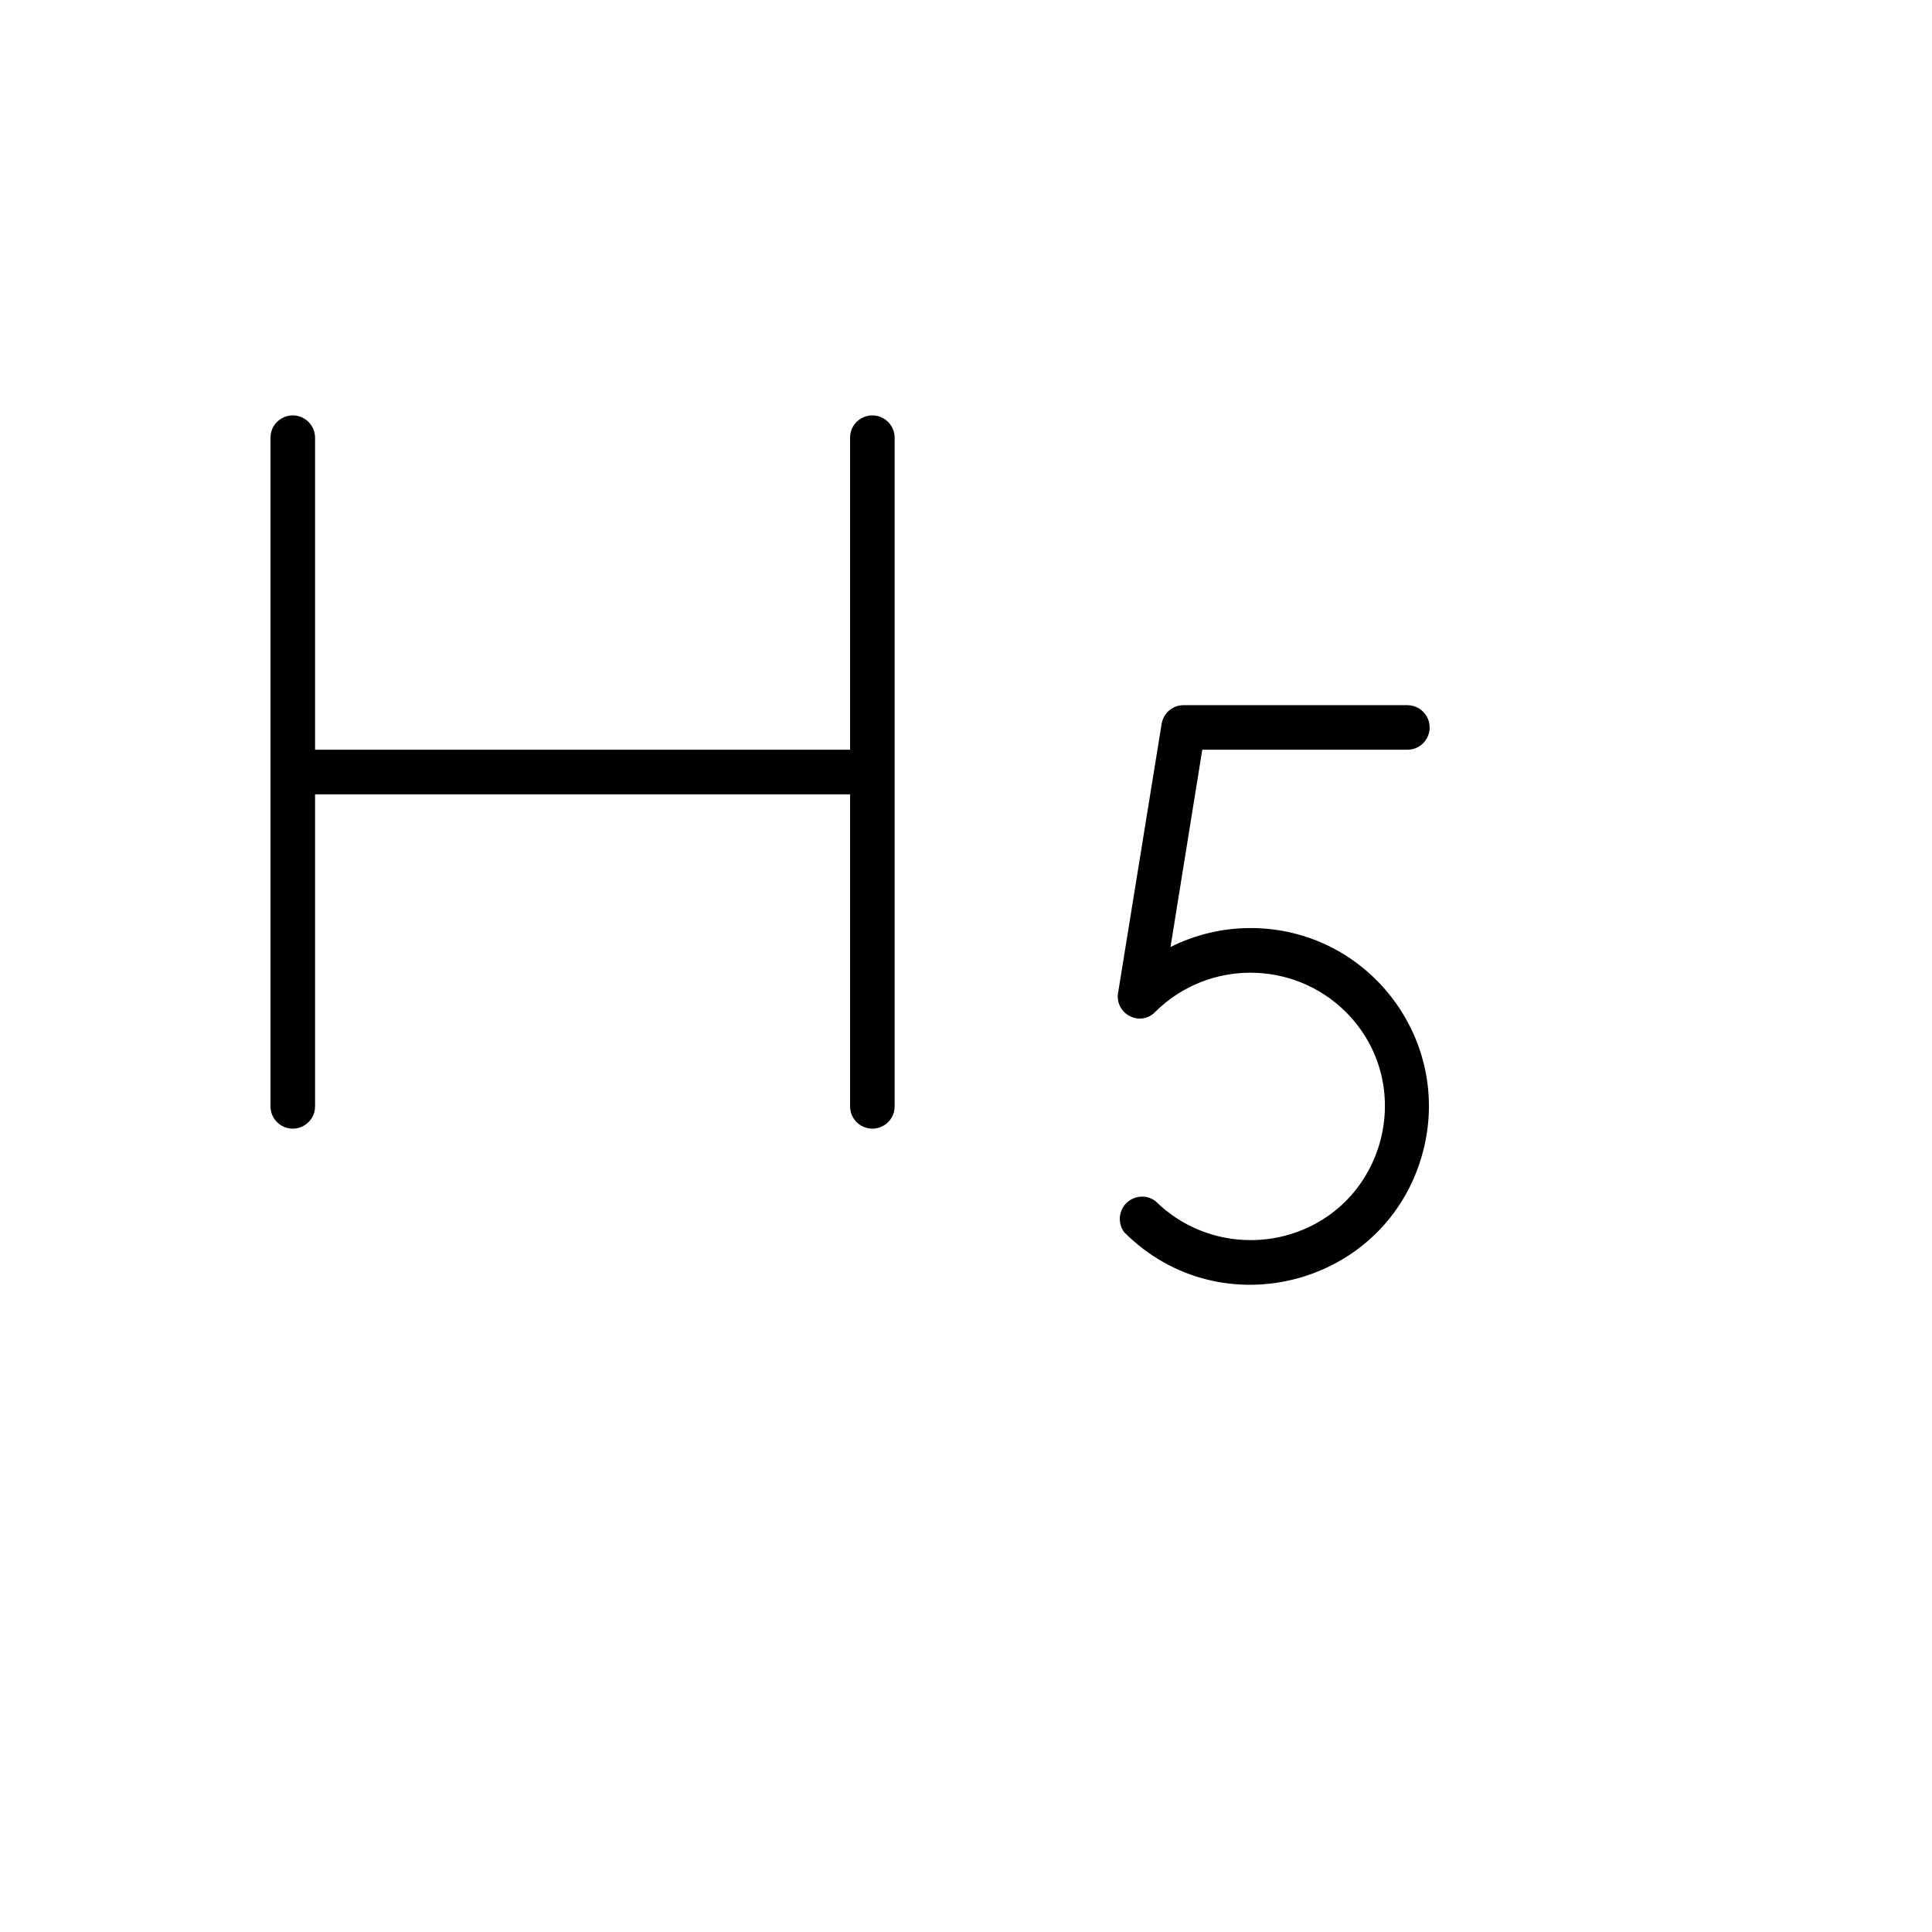 <svg xmlns="http://www.w3.org/2000/svg" version="1.1" xmlns:xlink="http://www.w3.org/1999/xlink" width="100%" height="100%" id="svgWorkerArea" viewBox="-25 -25 625 625" xmlns:idraw="https://idraw.muisca.co" style="background: white;"><defs id="defsdoc"><pattern id="patternBool" x="0" y="0" width="10" height="10" patternUnits="userSpaceOnUse" patternTransform="rotate(35)"><circle cx="5" cy="5" r="4" style="stroke: none;fill: #ff000070;"></circle></pattern></defs><g id="fileImp-245670414" class="cosito"><path id="pathImp-258336069" class="grouped" d="M264.417 116.596C264.417 116.596 264.417 332.907 264.417 332.907 264.417 338.457 258.408 341.926 253.6 339.151 251.369 337.863 249.995 335.483 249.995 332.907 249.995 332.907 249.995 231.962 249.995 231.962 249.995 231.962 76.923 231.962 76.923 231.962 76.923 231.962 76.923 332.907 76.923 332.907 76.923 338.457 70.913 341.926 66.106 339.151 63.874 337.863 62.5 335.483 62.5 332.907 62.5 332.907 62.5 116.596 62.5 116.596 62.5 111.046 68.509 107.576 73.317 110.352 75.548 111.64 76.923 114.02 76.923 116.596 76.923 116.596 76.923 217.541 76.923 217.541 76.923 217.541 249.995 217.541 249.995 217.541 249.995 217.541 249.995 116.596 249.995 116.596 249.995 111.046 256.004 107.576 260.812 110.352 263.043 111.64 264.417 114.02 264.417 116.596 264.417 116.596 264.417 116.596 264.417 116.596M379.618 275.224C370.605 275.218 361.716 277.317 353.658 281.353 353.658 281.353 363.934 217.541 363.934 217.541 363.934 217.541 430.278 217.541 430.278 217.541 435.829 217.541 439.299 211.533 436.523 206.726 435.235 204.495 432.854 203.12 430.278 203.12 430.278 203.12 357.804 203.12 357.804 203.12 354.277 203.169 351.302 205.762 350.773 209.249 350.773 209.249 336.711 296.134 336.711 296.134 336.142 299.22 337.687 302.309 340.497 303.705 343.265 305.179 346.682 304.585 348.79 302.263 365.842 285.473 393.214 285.473 410.266 302.263 433.86 325.771 423.154 366 390.996 374.676 387.286 375.676 383.46 376.178 379.618 376.169 368.077 376.205 356.992 371.668 348.79 363.551 344.349 360.221 337.967 362.946 337.303 368.457 337.081 370.301 337.579 372.16 338.694 373.646 370.059 405.082 423.697 390.781 435.243 347.904 445.104 311.285 417.546 275.278 379.618 275.224 379.618 275.224 379.618 275.224 379.618 275.224"></path></g></svg>